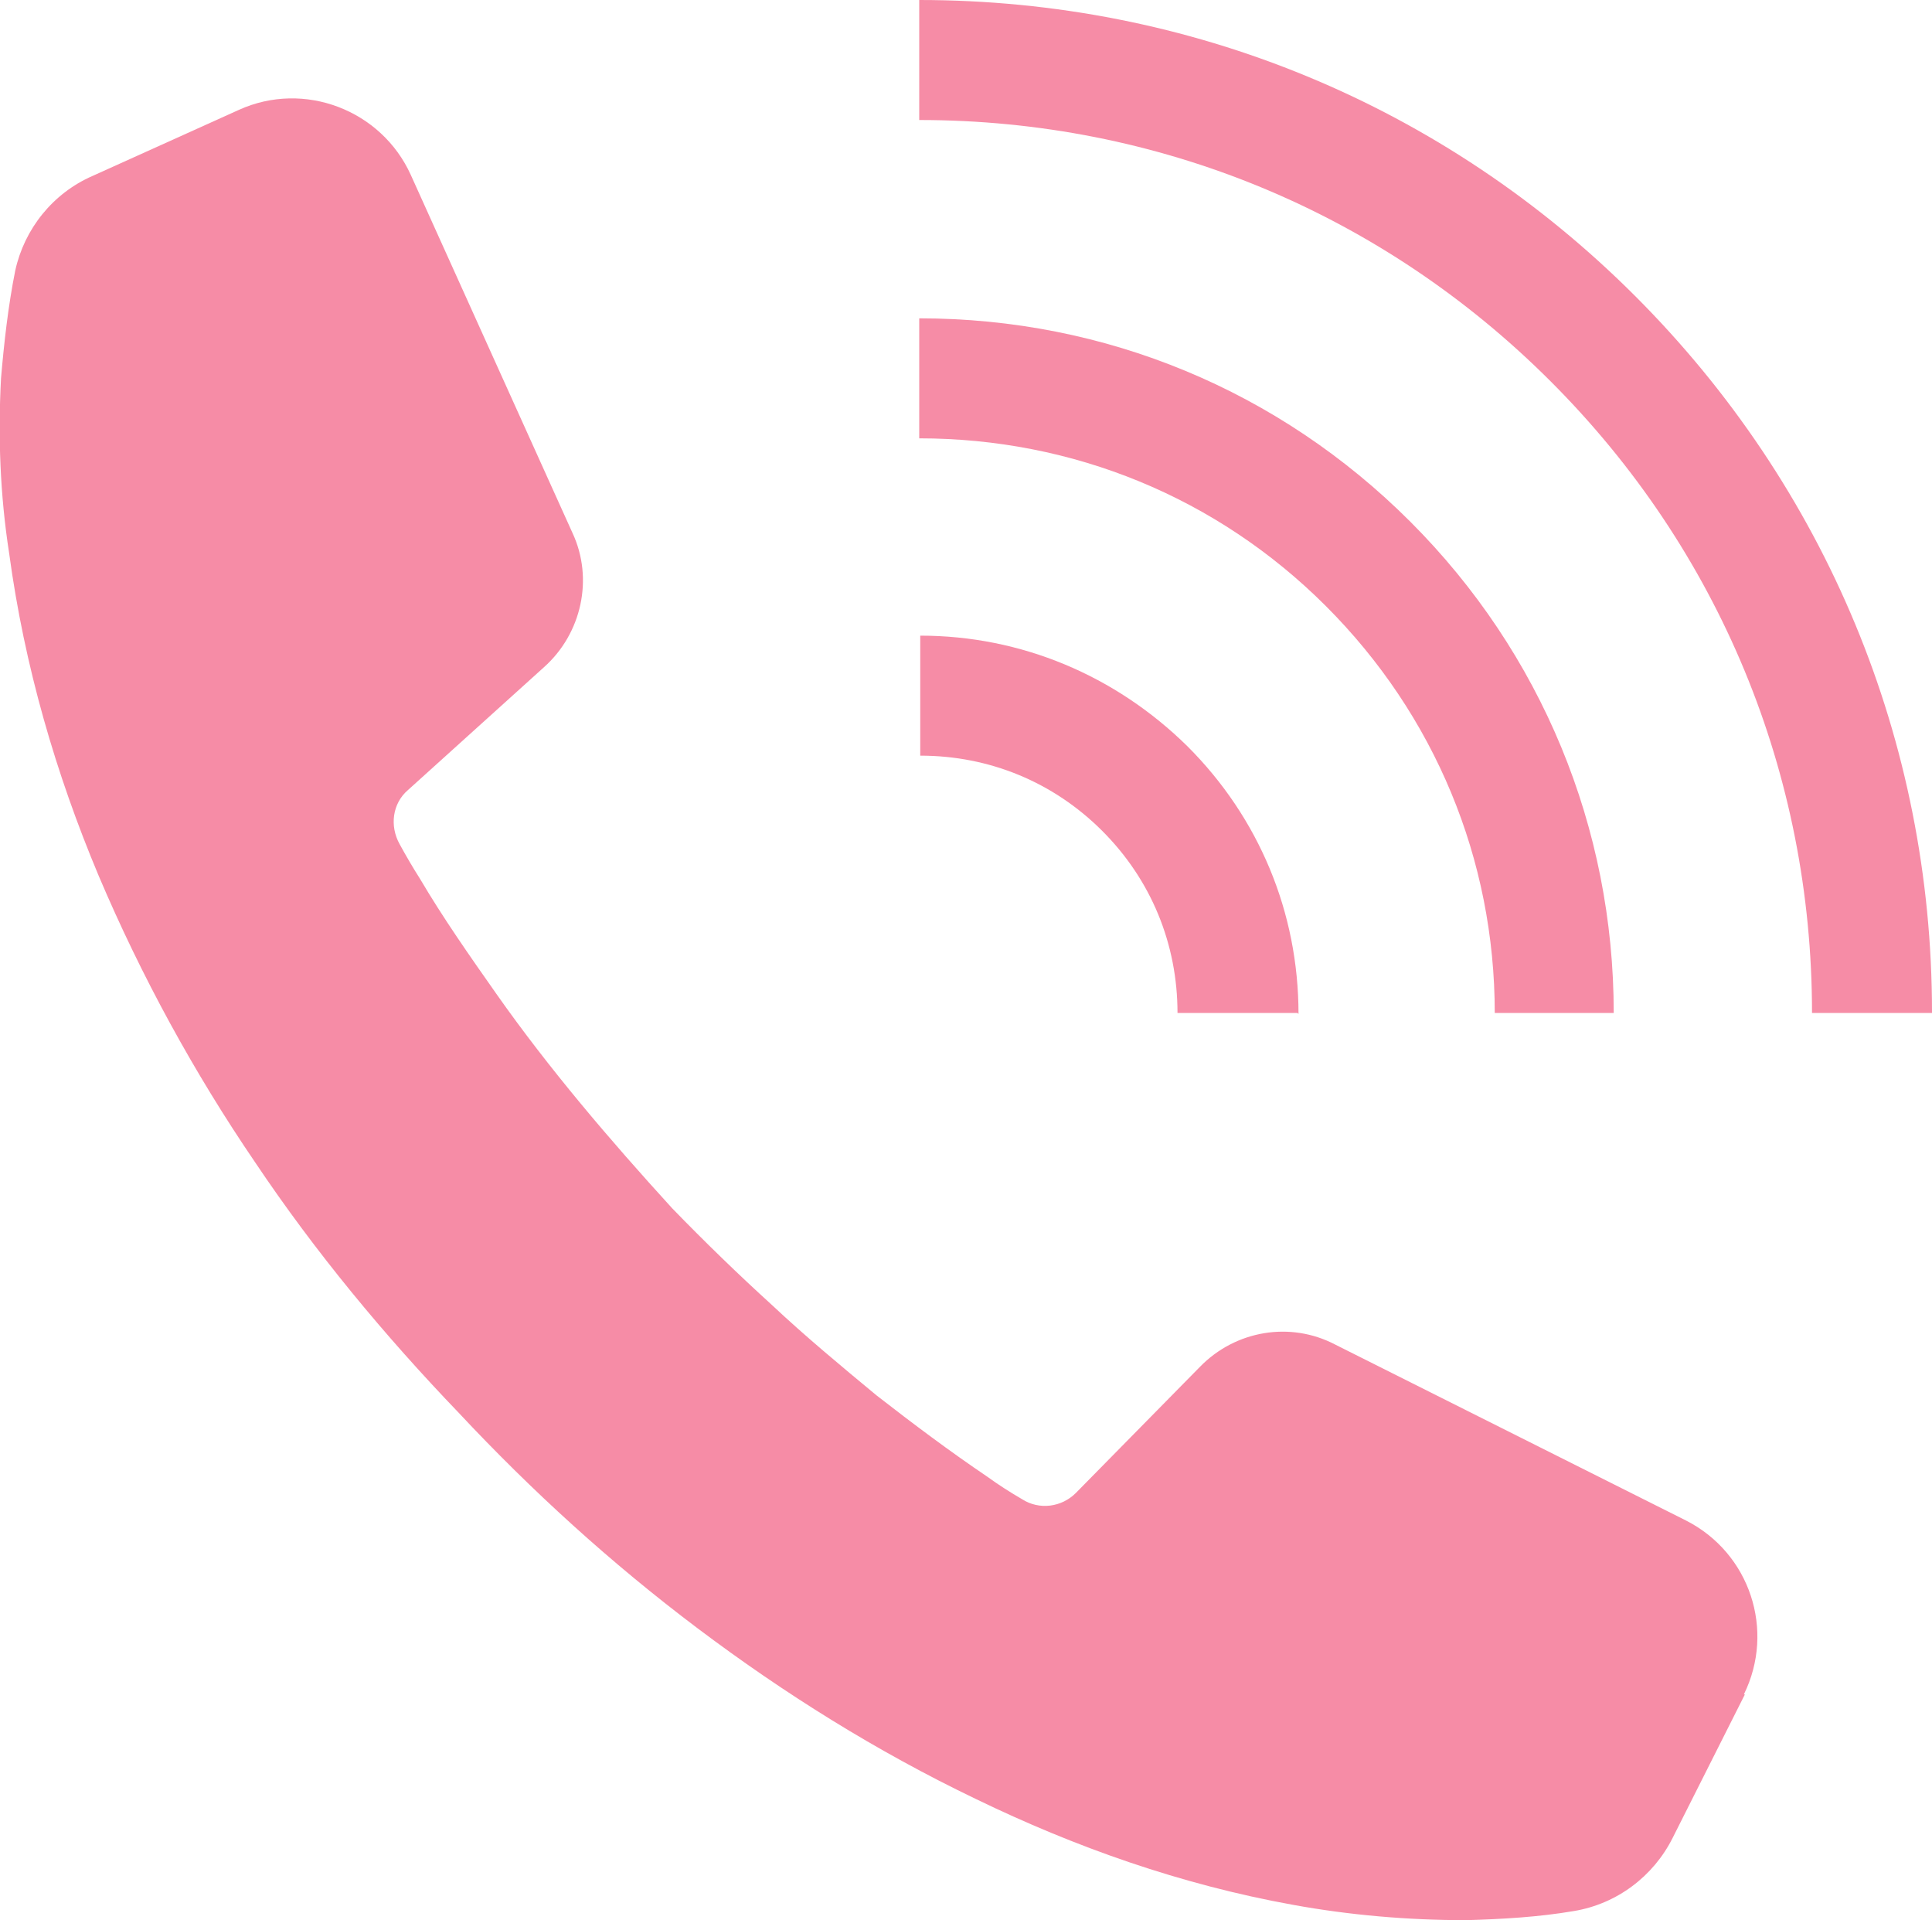 <?xml version="1.0" encoding="UTF-8"?>
<svg id="_レイヤー_2" data-name="レイヤー 2" xmlns="http://www.w3.org/2000/svg" viewBox="0 0 19 18.88">
  <defs>
    <style>
      .cls-1 {
        fill: #f68ca6;
      }
    </style>
  </defs>
  <g id="_レイヤー_1-2" data-name="レイヤー 1">
    <g>
      <path class="cls-1" d="M17.16,16.66l-.71,1.41c-.19.38-.55.65-.97.72-.35.06-.71.08-1.06.09-.58,0-1.15-.05-1.7-.15-1.11-.2-2.15-.57-3.12-1.04-.98-.47-1.89-1.04-2.74-1.68-.85-.64-1.63-1.35-2.35-2.12h0s0,0,0,0c0,0,0,0,0,0h0c-.73-.76-1.41-1.58-2-2.46-.6-.88-1.12-1.83-1.54-2.82-.42-1-.73-2.06-.88-3.17C0,4.86-.02,4.29.01,3.72c.03-.35.07-.71.14-1.06.09-.41.37-.76.76-.93l1.44-.65c.64-.29,1.4,0,1.69.64l1.59,3.52c.21.45.09.99-.28,1.32l-1.34,1.21c-.15.13-.18.35-.08.53.06.11.13.23.2.34.23.39.49.76.75,1.13.26.37.54.73.83,1.08.29.35.59.69.9,1.03.32.33.65.65.98.95.33.31.68.6,1.03.89.36.28.72.55,1.09.8.11.08.22.15.34.22.17.11.39.08.53-.06l1.22-1.24c.35-.36.89-.45,1.33-.22l3.45,1.73c.63.32.88,1.08.57,1.71Z"/>
      <g>
        <path class="cls-1" d="M19,9.96h-1.18c0-2.35-.91-4.55-2.57-6.21-1.66-1.66-3.86-2.57-6.21-2.57V0c2.66,0,5.16,1.03,7.04,2.91,1.88,1.88,2.92,4.38,2.92,7.04Z"/>
        <path class="cls-1" d="M15.88,9.96h-1.18c0-1.51-.59-2.93-1.66-4-1.07-1.07-2.49-1.65-4-1.65v-1.18c1.83,0,3.54.71,4.83,2,1.29,1.29,2,3.01,2,4.83Z"/>
        <path class="cls-1" d="M12.76,9.96h-1.18c0-.68-.26-1.31-.74-1.79-.48-.48-1.11-.74-1.79-.74v-1.18c.99,0,1.92.39,2.63,1.09.7.7,1.09,1.63,1.09,2.63Z"/>
      </g>
    </g>
  </g>
</svg>